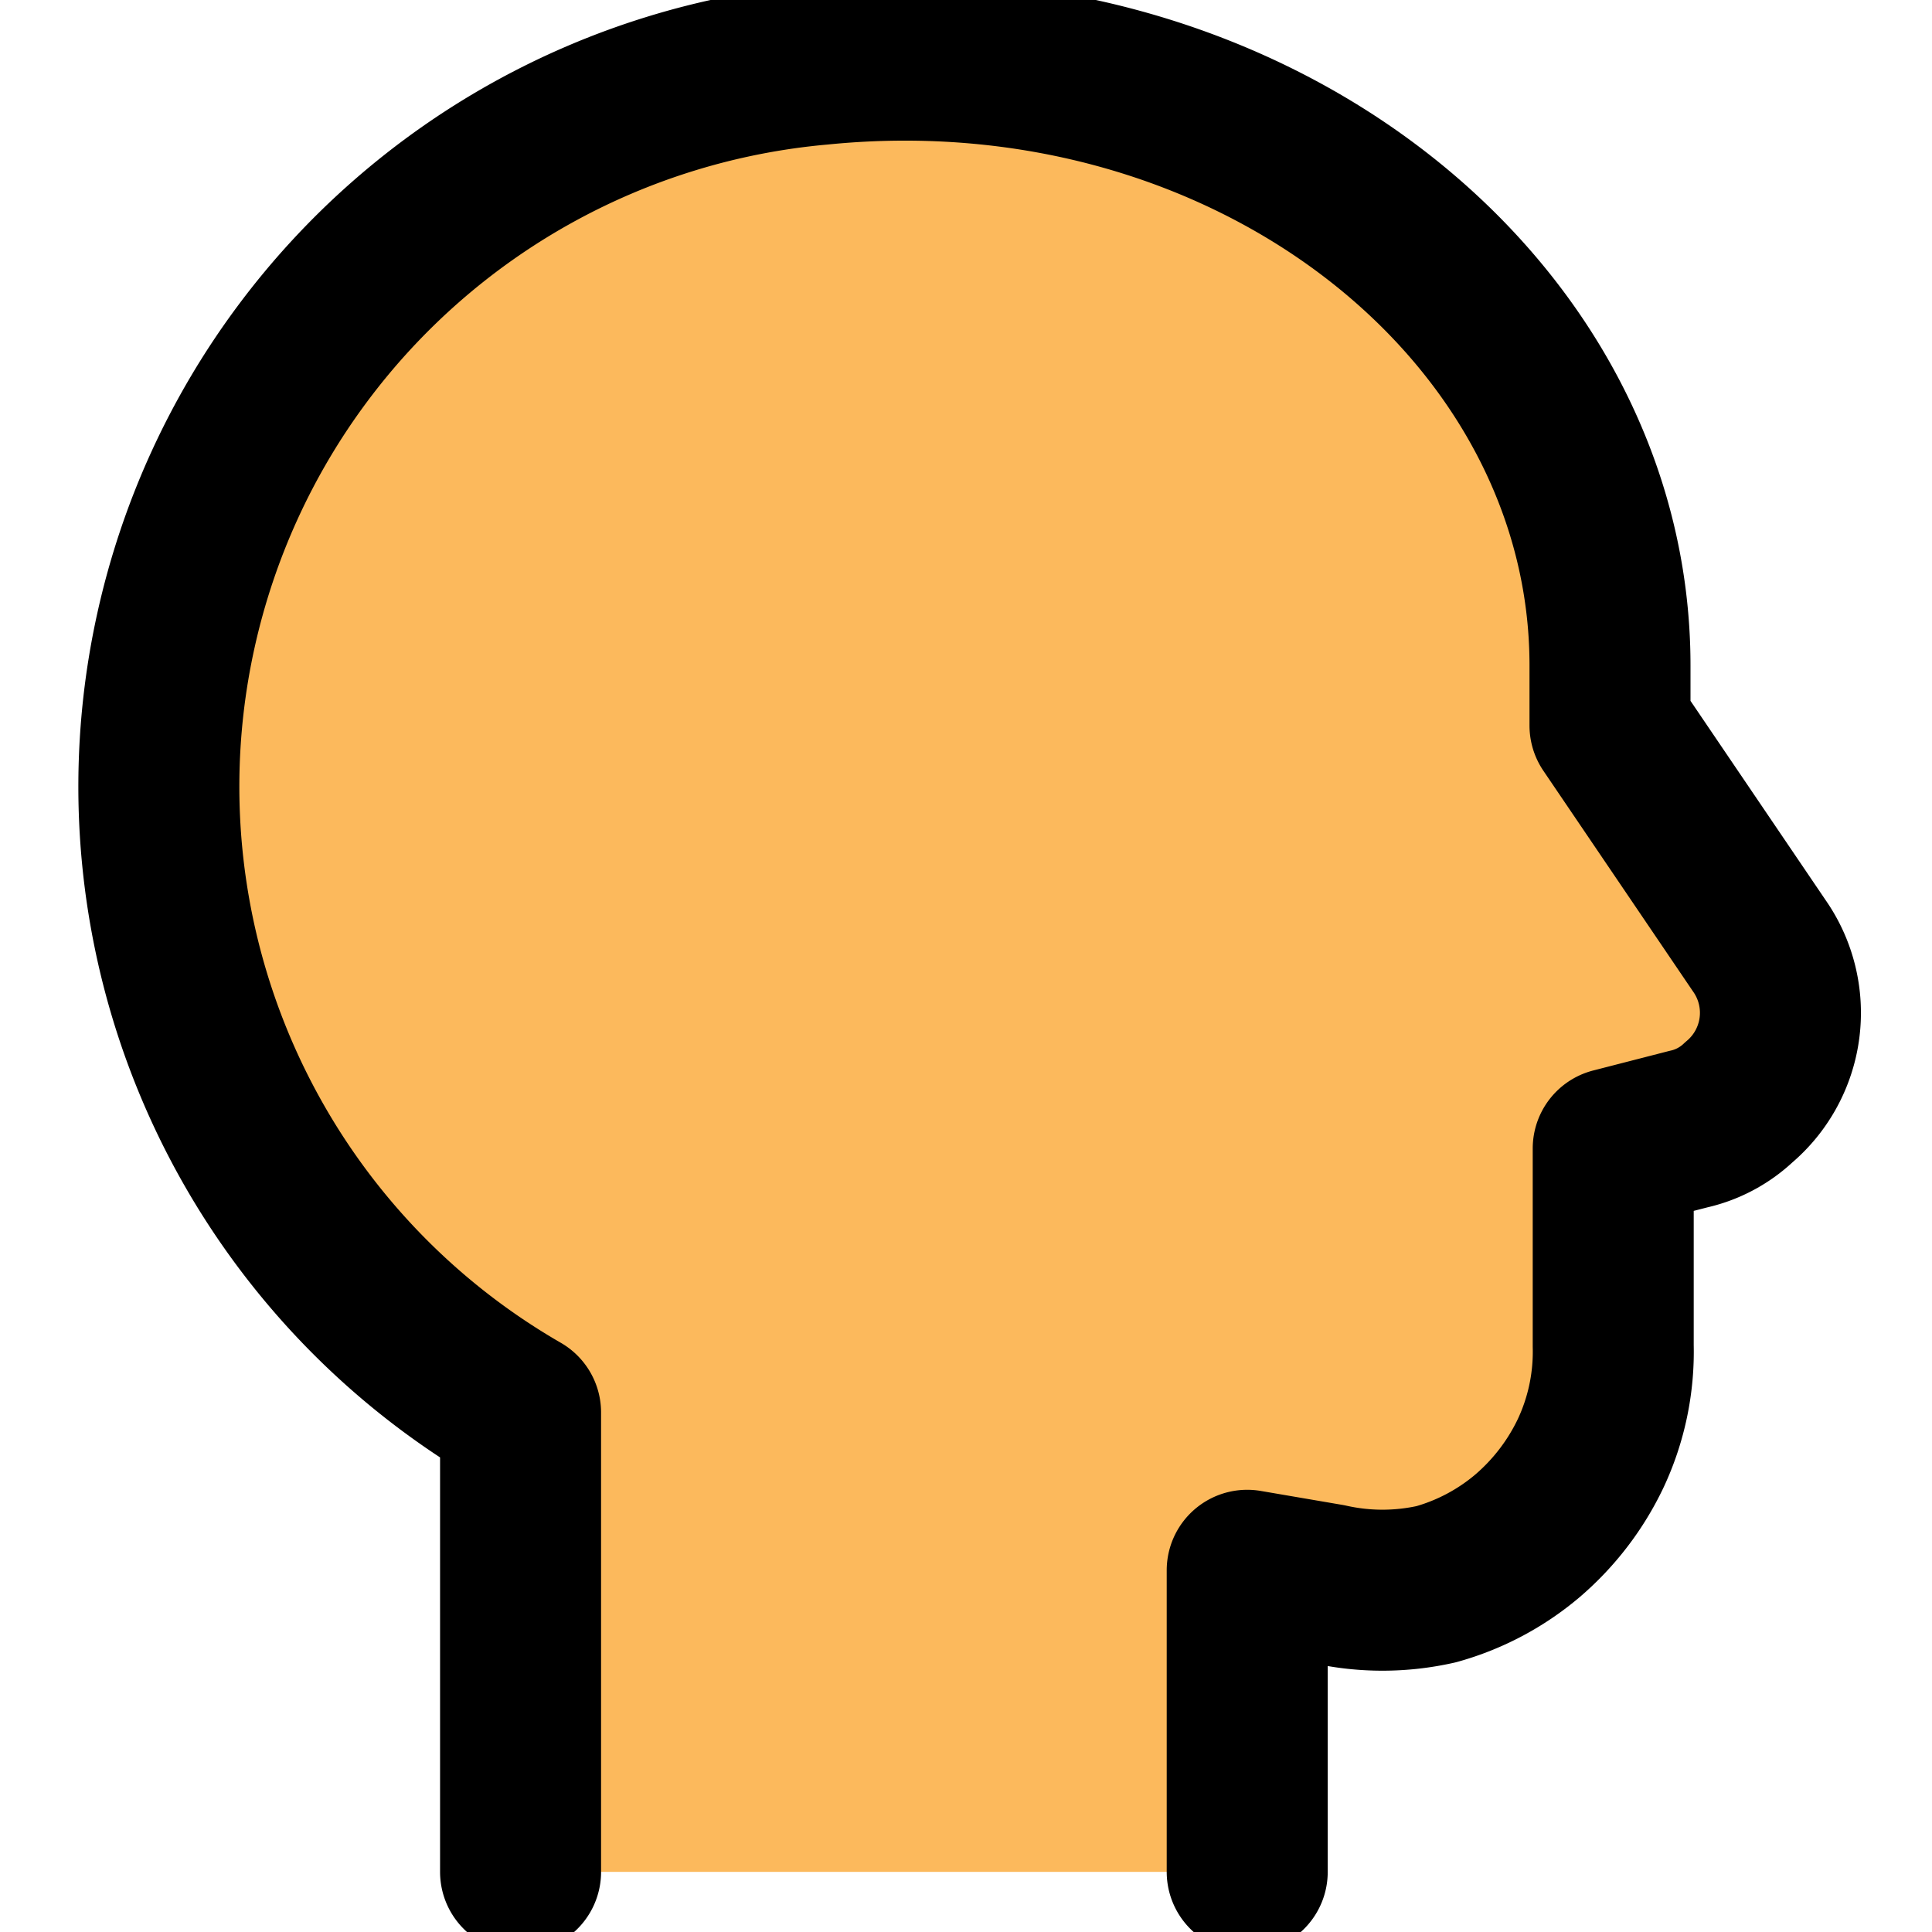 <svg id="Layer_1" data-name="Layer 1" xmlns="http://www.w3.org/2000/svg" xmlns:xlink="http://www.w3.org/1999/xlink" viewBox="0 0 18 18"><defs><style>.cls-1,.cls-4{fill:none;}.cls-2{clip-path:url(#clip-path);}.cls-3{fill:#fcb95c;}.cls-4{stroke:#000;stroke-linecap:round;stroke-linejoin:round;stroke-width:1.5px;}</style><clipPath id="clip-path"><rect class="cls-1" width="18" height="18"/></clipPath></defs><g class="cls-2"><path class="cls-3" d="M11.62,17.44V14.63l.76.13a2.28,2.28,0,0,0,1,0,2.25,2.25,0,0,0,.85-.45,2.33,2.33,0,0,0,.59-.77,2.23,2.23,0,0,0,.21-1V10.7l.7-.18a1,1,0,0,0,.47-.25,1.09,1.09,0,0,0,.19-1.46L15,6.76V6.2c0-3.32-3.36-6-7.36-5.6a6.76,6.76,0,0,0-6,5.27,6.73,6.73,0,0,0,3.21,7.29v4.28"/><path class="cls-4" d="M11.62,17.44V14.63l.76.13a2.28,2.28,0,0,0,1,0,2.25,2.25,0,0,0,.85-.45,2.33,2.33,0,0,0,.59-.77,2.23,2.23,0,0,0,.21-1V10.7l.7-.18a1,1,0,0,0,.47-.25,1.09,1.09,0,0,0,.19-1.46L15,6.76V6.2c0-3.32-3.36-6-7.36-5.6a6.76,6.76,0,0,0-6,5.27,6.73,6.73,0,0,0,3.21,7.29v4.28"/></g></svg>